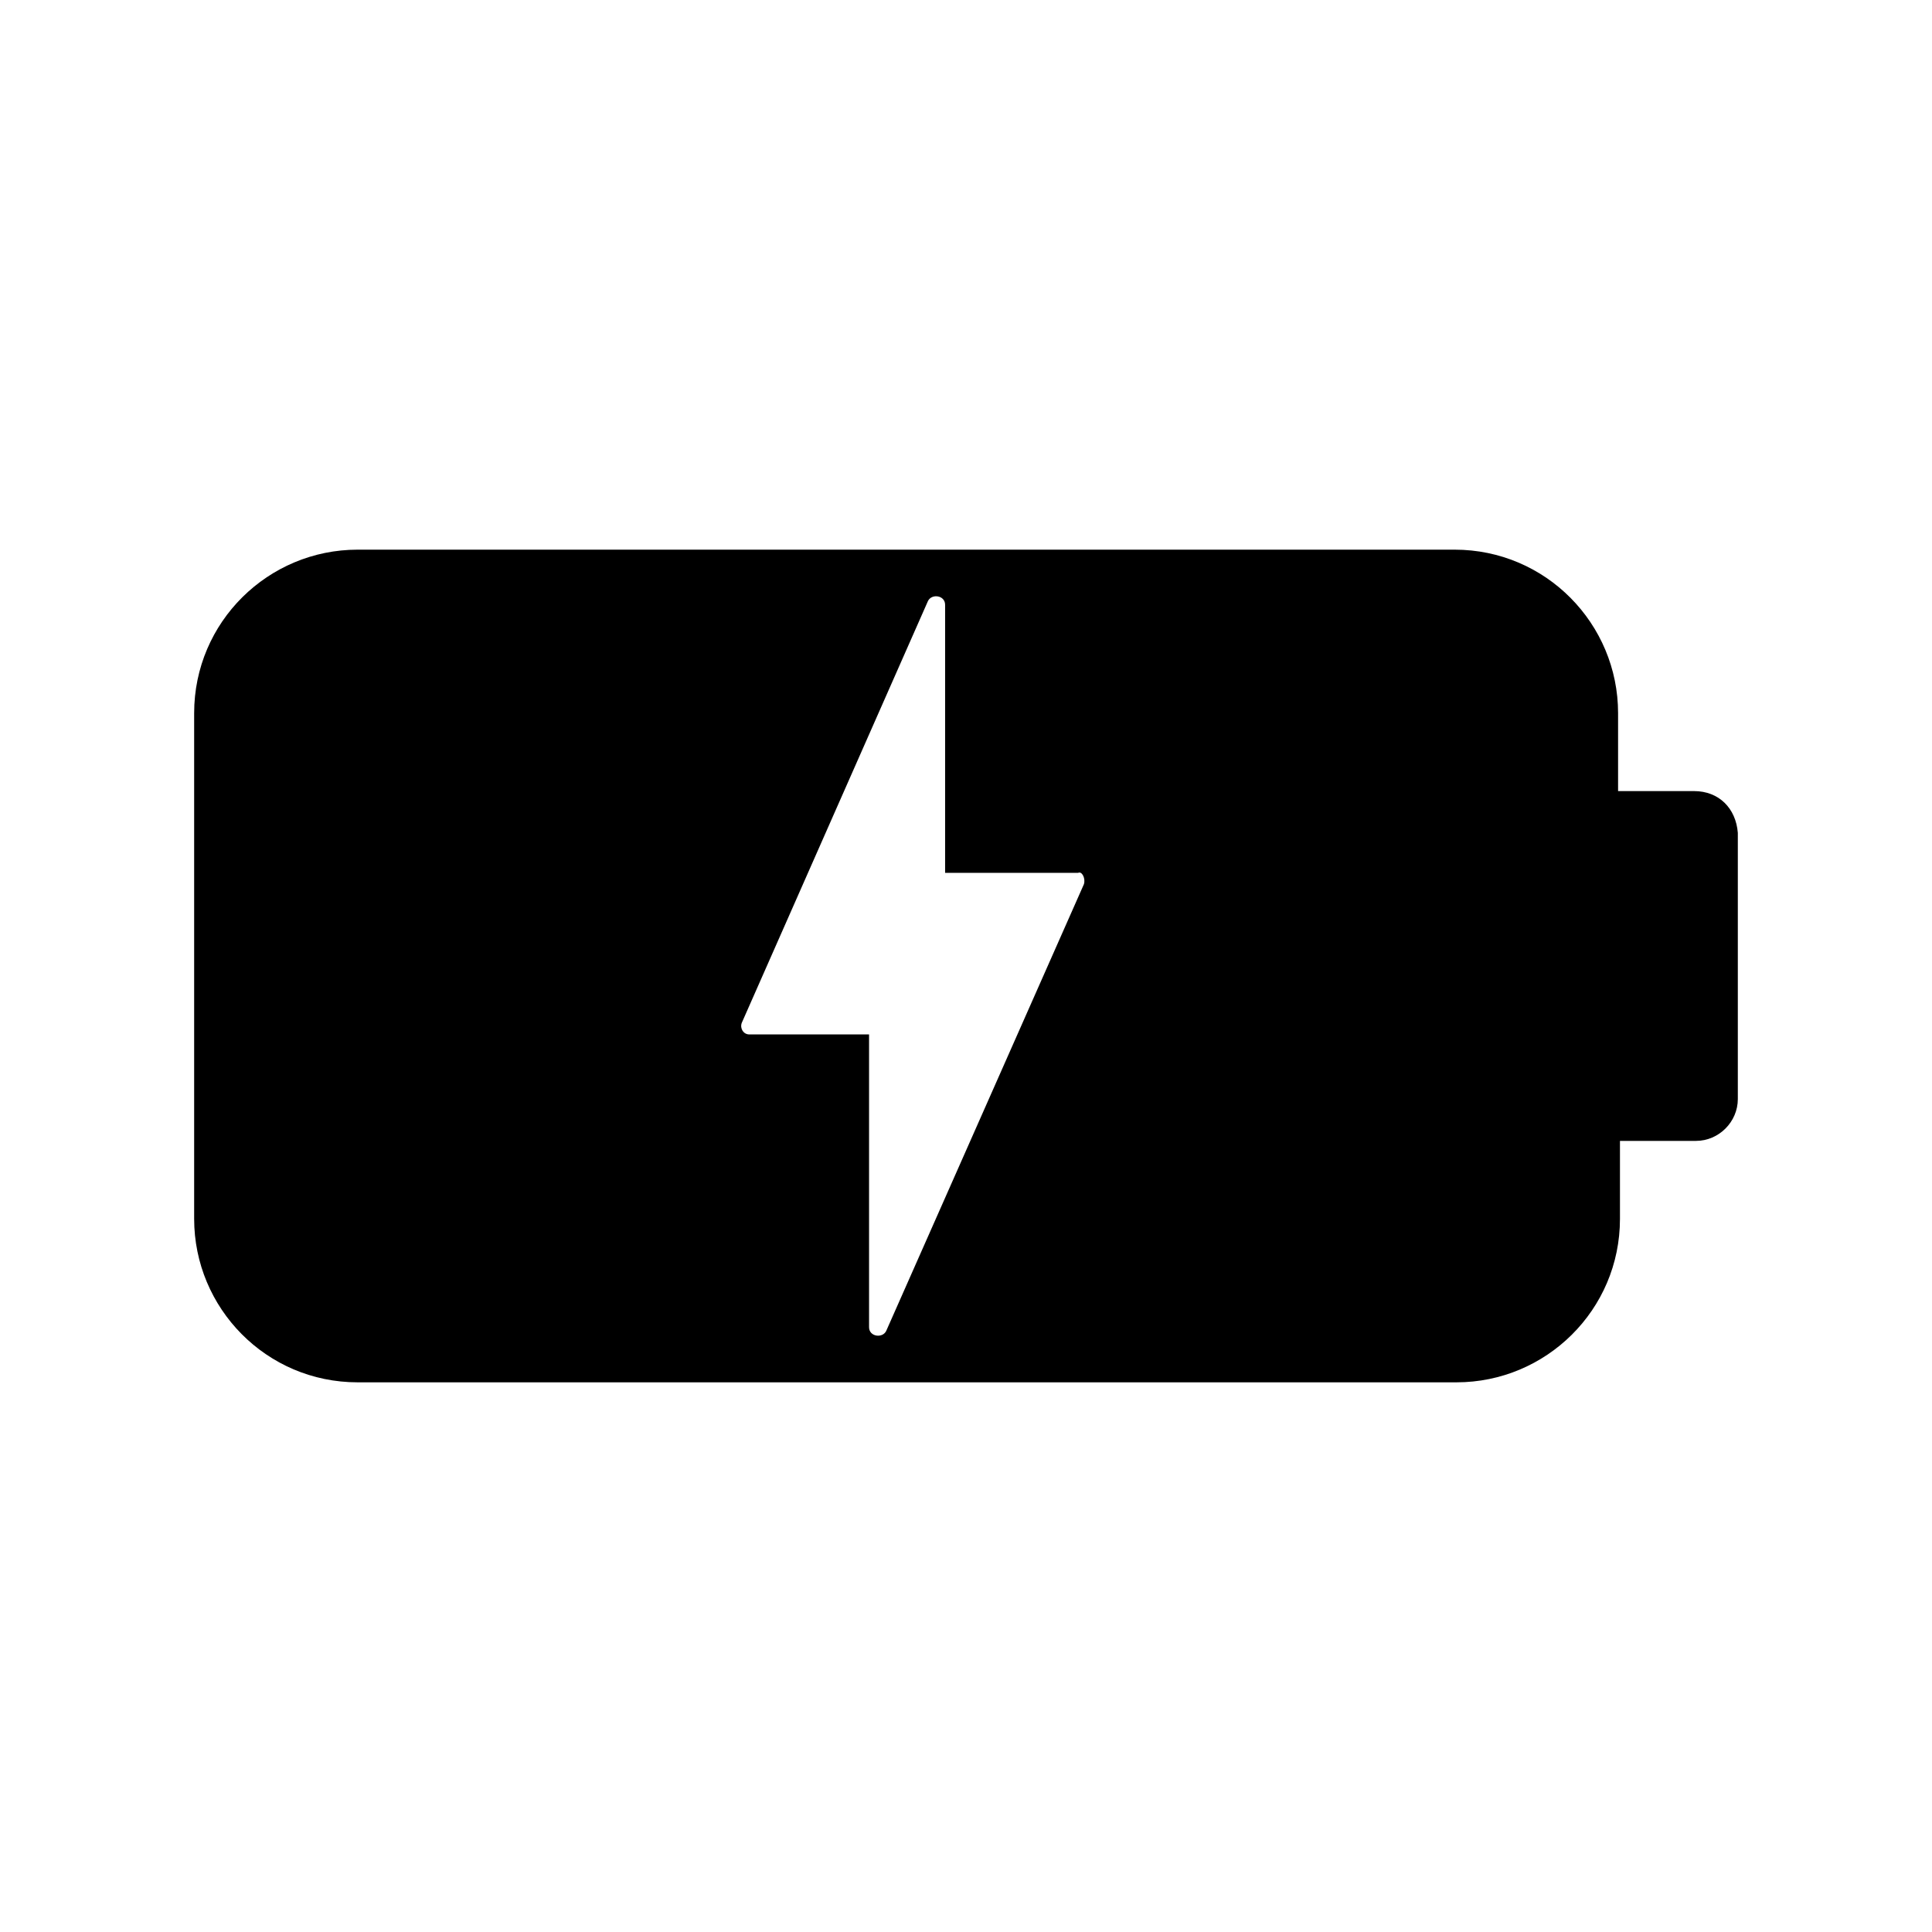 <?xml version="1.0" encoding="UTF-8"?>
<!-- Uploaded to: ICON Repo, www.svgrepo.com, Generator: ICON Repo Mixer Tools -->
<svg fill="#000000" width="800px" height="800px" version="1.1" viewBox="144 144 512 512" xmlns="http://www.w3.org/2000/svg">
 <path d="m592.96 353.65h-20.152v-20.656c0-23.68-19.145-43.328-43.328-43.328h-290.7c-23.68 0-43.328 19.145-43.328 43.328v134.01c0 23.68 19.145 43.328 43.328 43.328h291.2c23.68 0 43.328-19.145 43.328-43.328v-20.656h20.152c6.047 0 11.082-5.039 11.082-11.082v-70.535c-0.504-6.547-5.039-11.082-11.59-11.082zm-161.72 24.688-52.395 118.39c-1.008 2.016-4.535 1.512-4.535-1.008v-77.586h-31.738c-1.512 0-2.519-1.512-2.016-3.023l49.371-111.85c1.008-2.016 4.535-1.512 4.535 1.008v71.039h35.266c1.008-0.504 2.016 1.512 1.512 3.023z"/>
</svg>